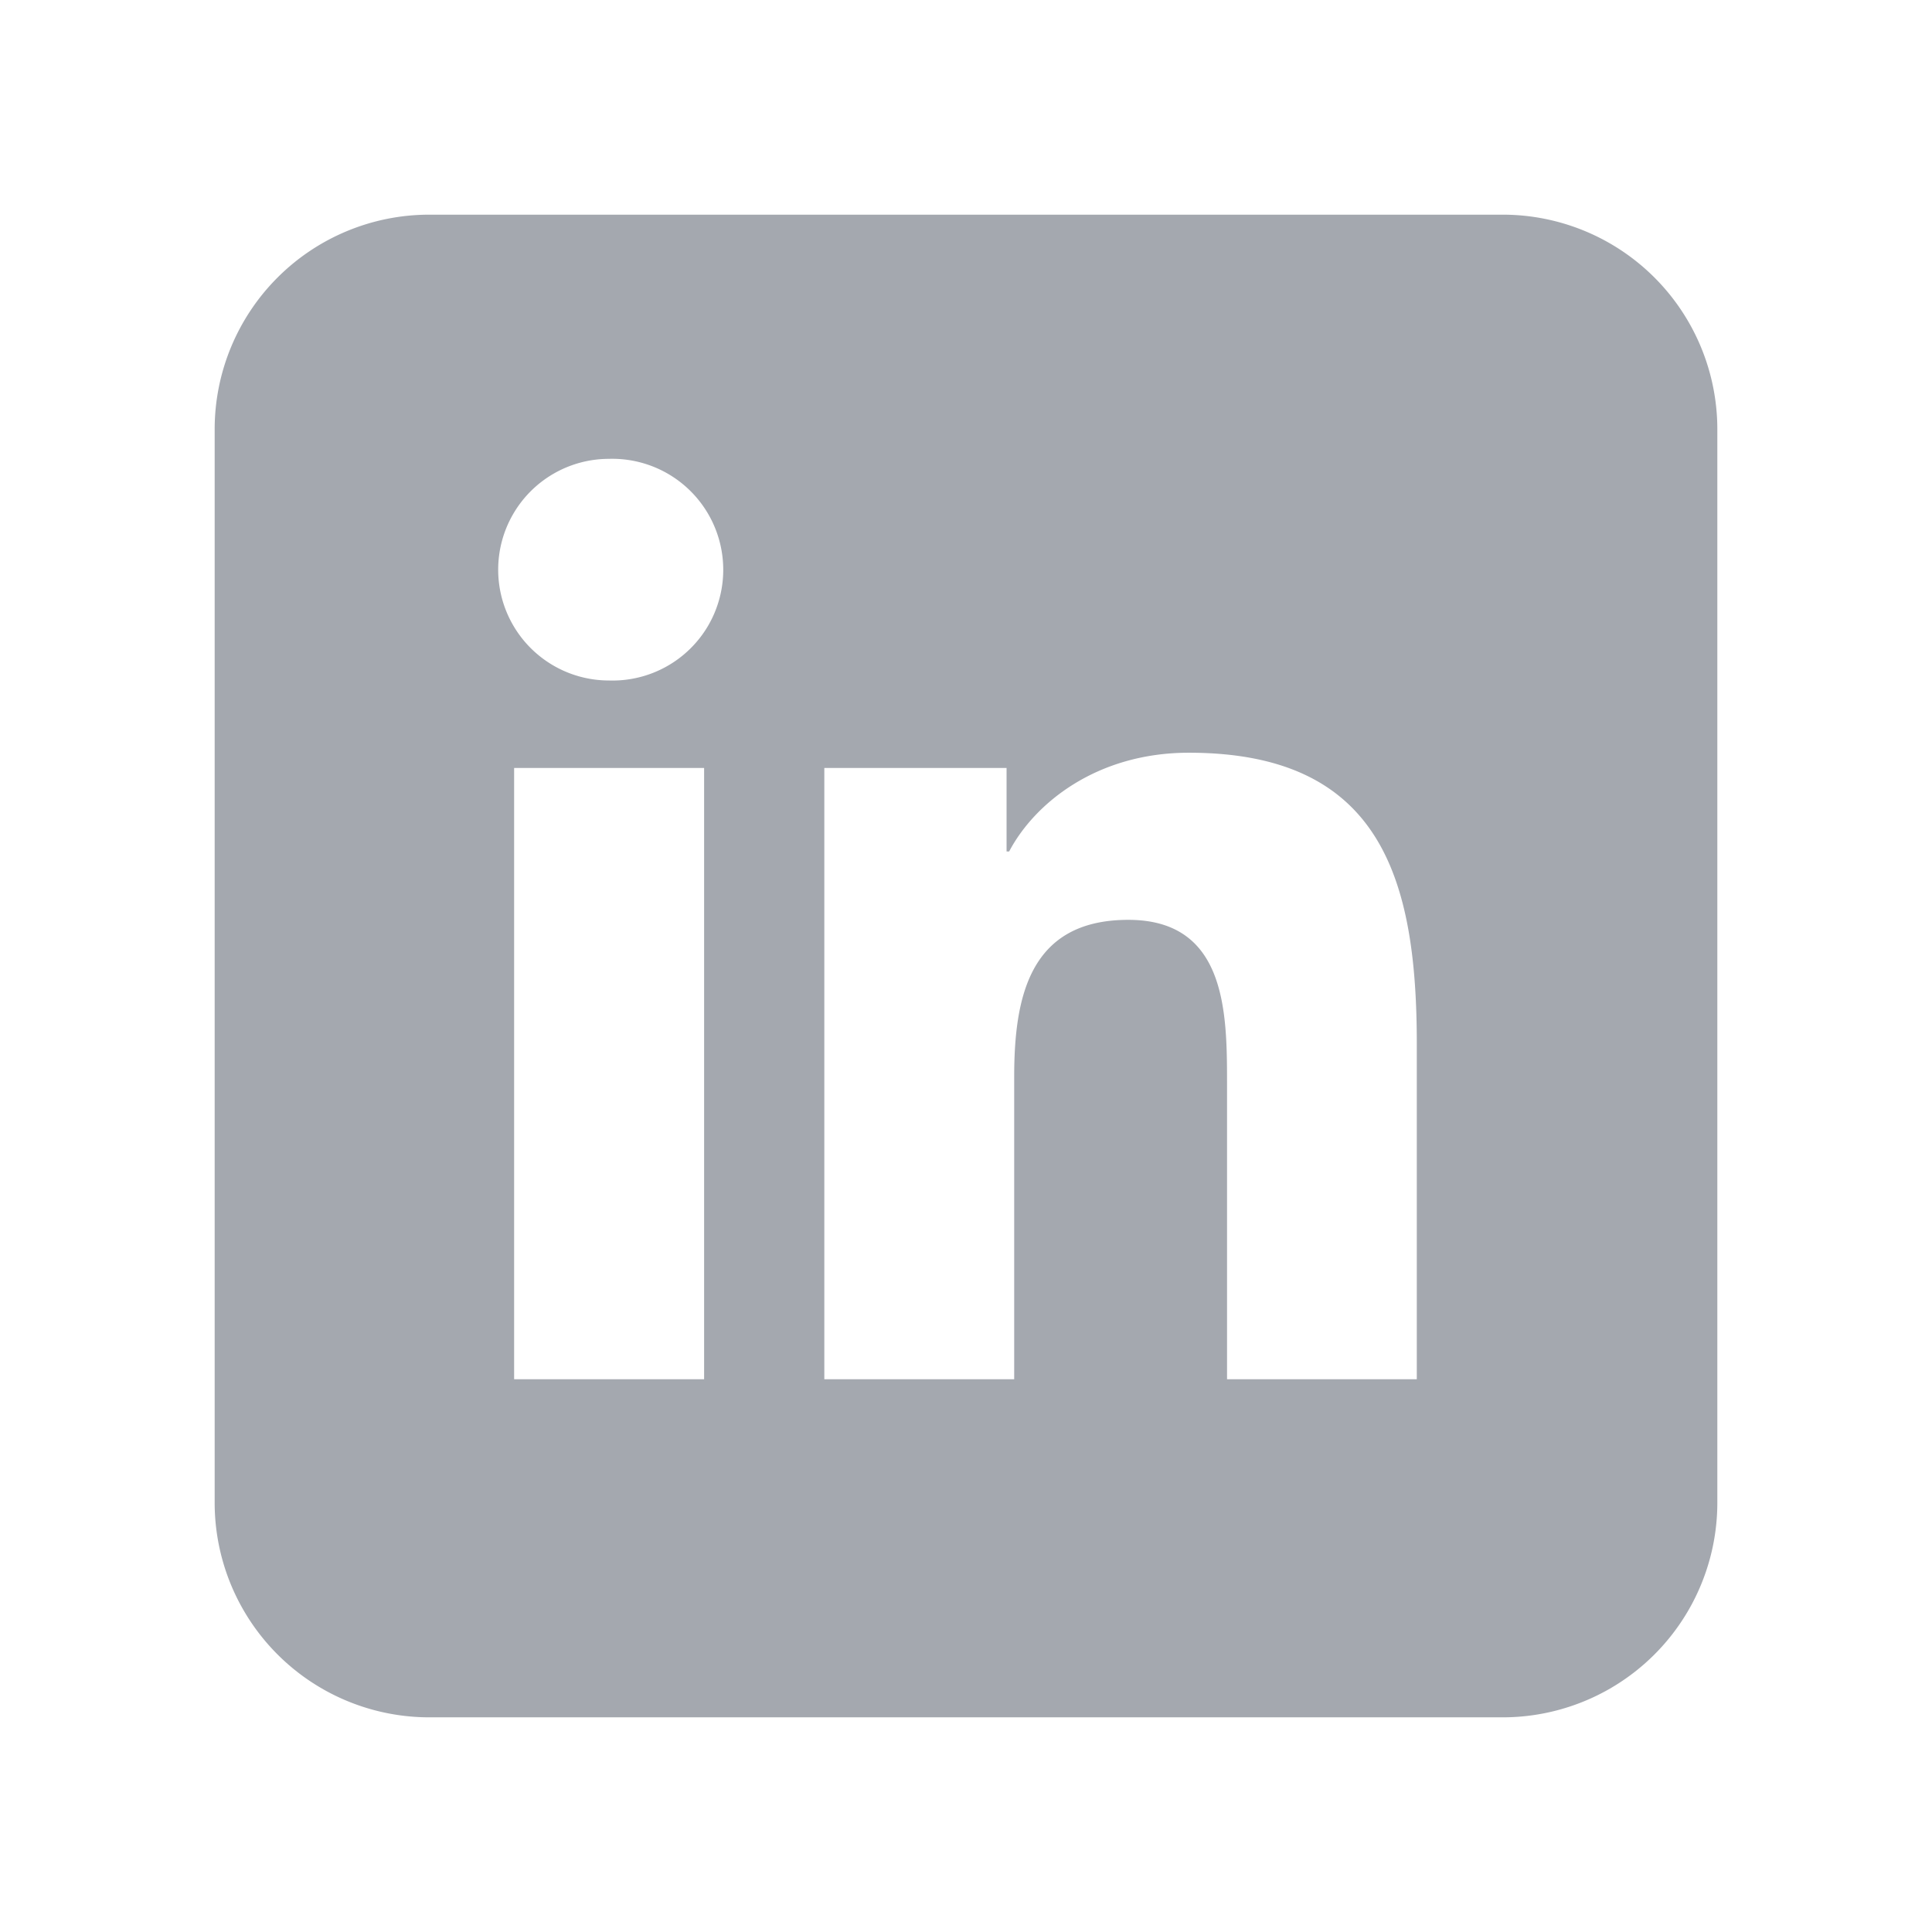 <svg xmlns="http://www.w3.org/2000/svg" display="block" viewBox="0 0 18 18"><path fill="#A4A8AF" d="M4 2a2 2 0 0 0-2 2v10a2 2 0 0 0 2 2h10a2 2 0 0 0 2-2V4a2 2 0 0 0-2-2Zm2.56 5.155v5.695H4.79V7.155Zm.036-1.323a1.032 1.032 0 0 1-.921.508 1.032 1.032 0 1 1-.002-2.065 1.034 1.034 0 0 1 .923 1.557ZM13.2 9.726v3.124h-1.768v-2.77c0-.66-.013-1.51-.92-1.51-.921 0-1.063.72-1.063 1.463v2.817H7.68V7.155h1.698v.778h.024c.236-.448.814-.92 1.674-.92 1.793 0 2.124 1.18 2.124 2.713Z"/></svg>